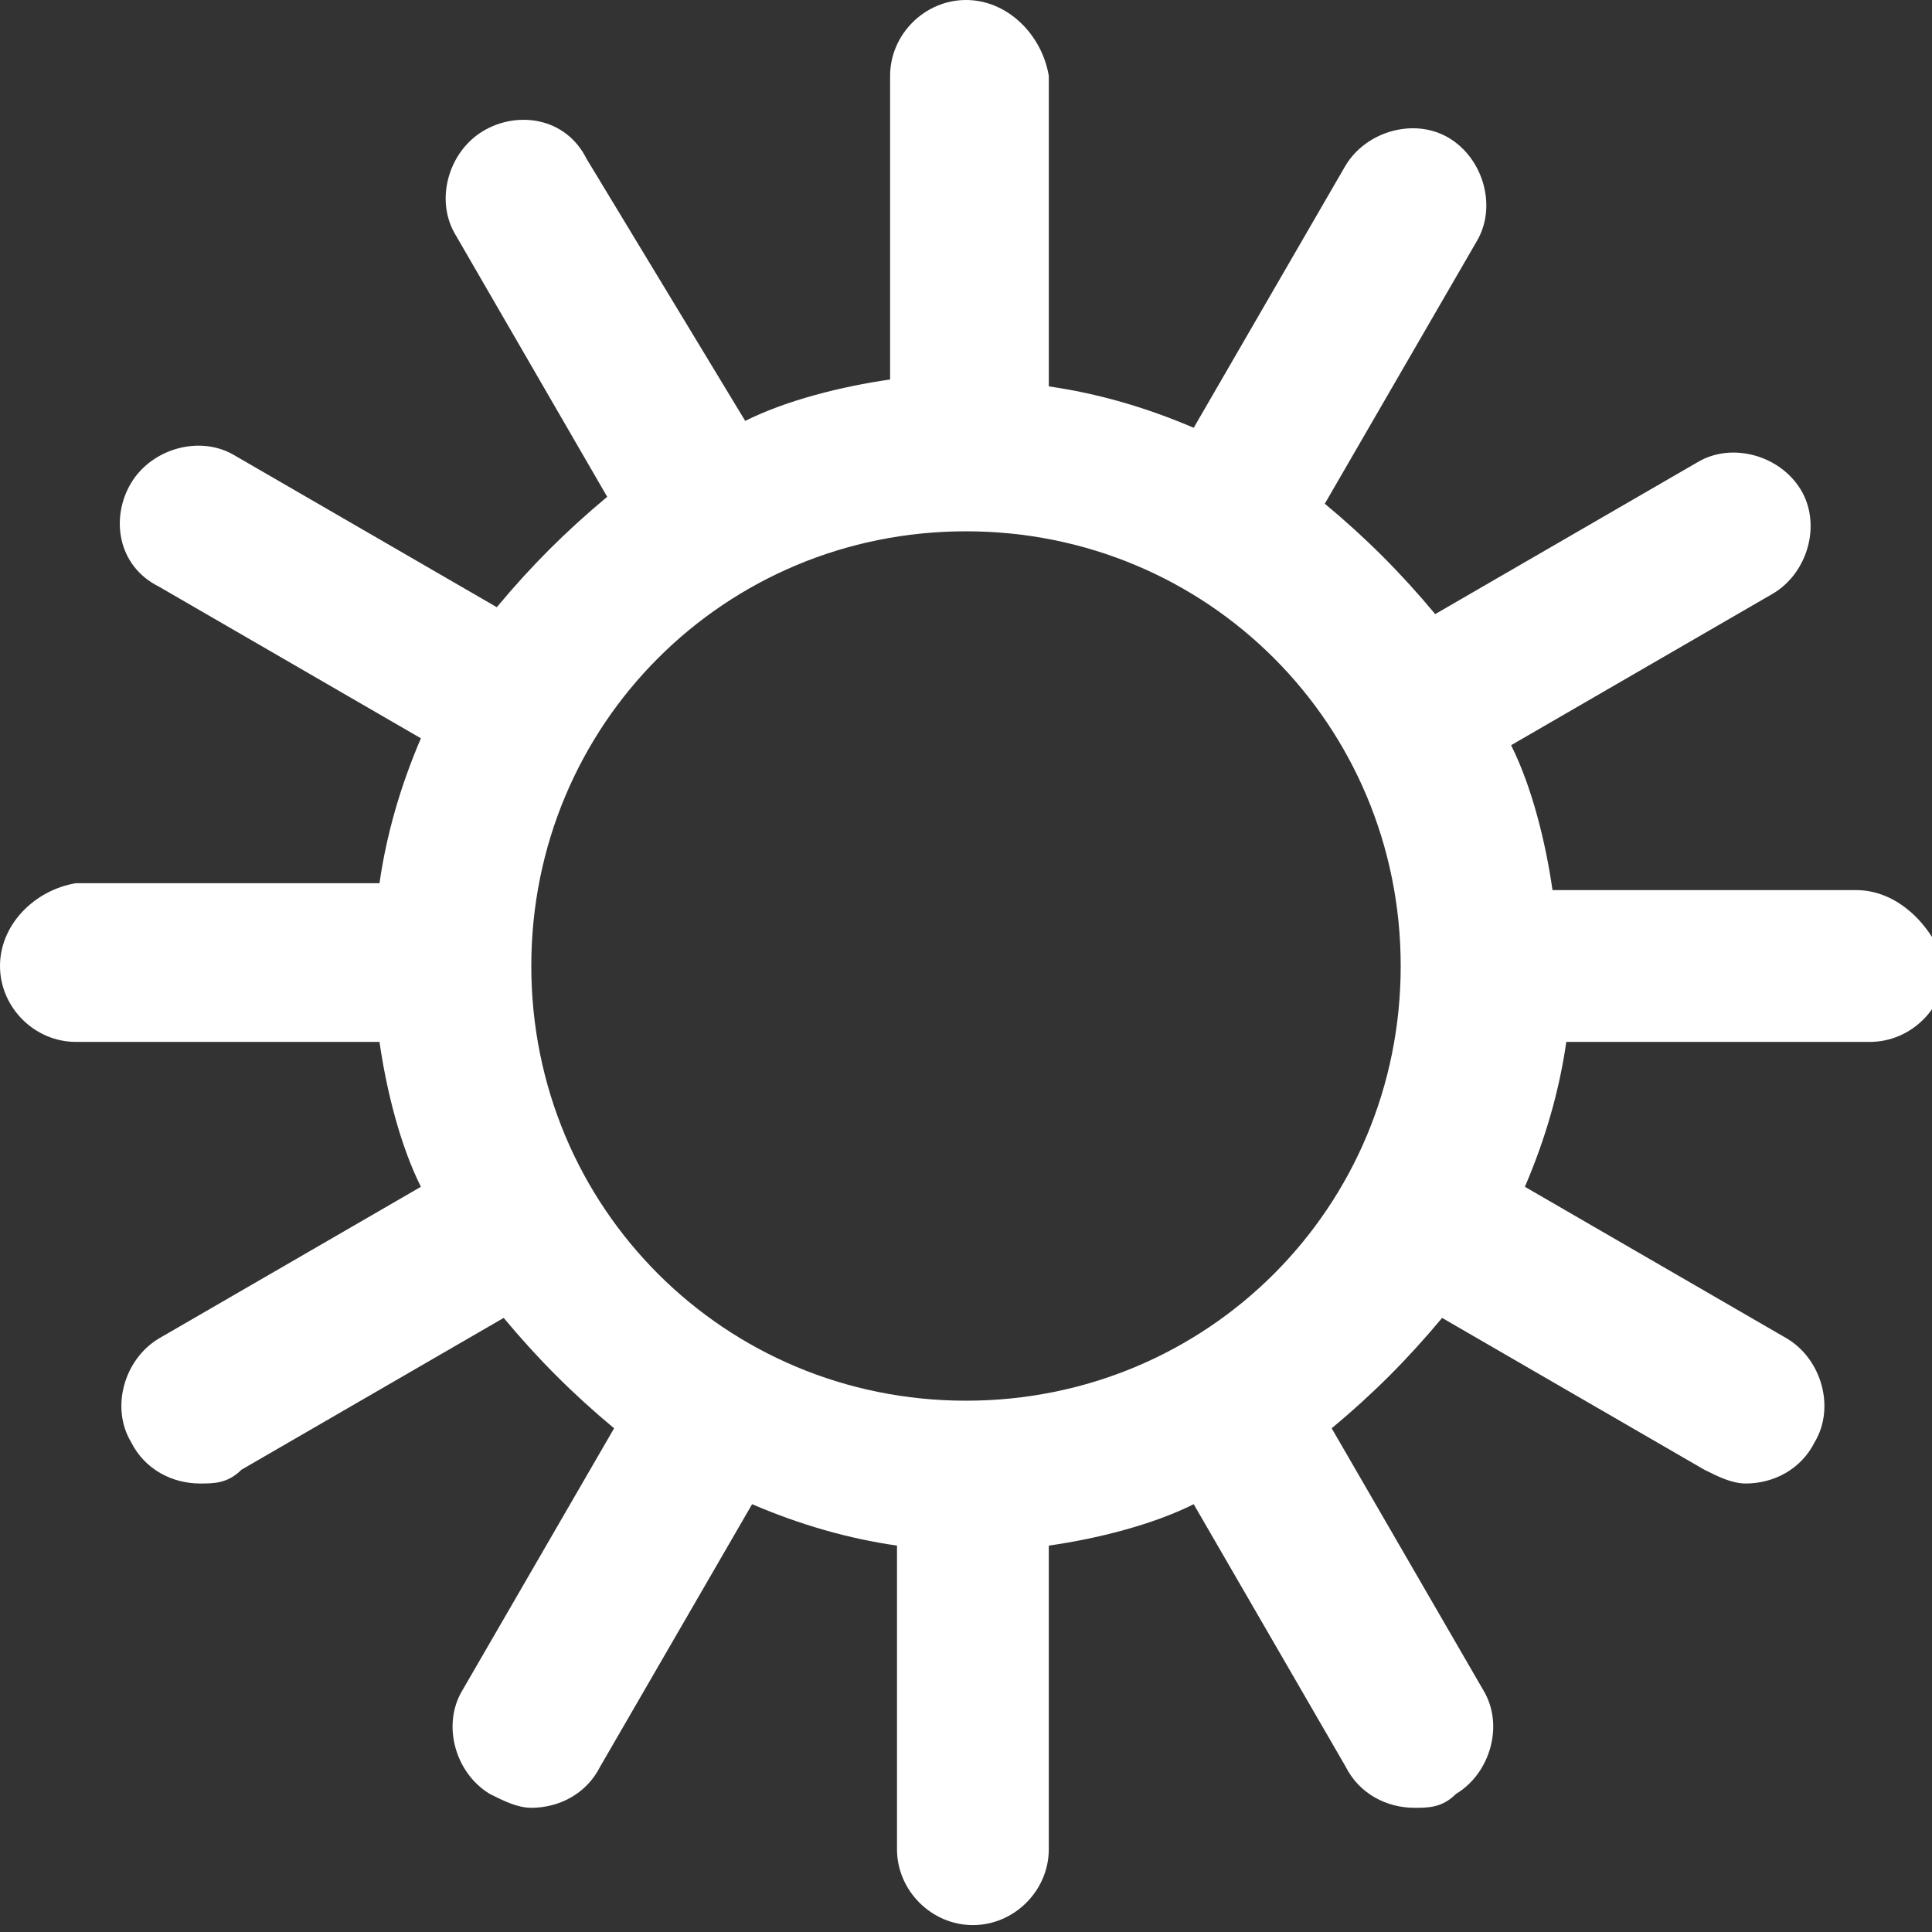 <?xml version="1.0" encoding="UTF-8"?> <!-- Generator: Adobe Illustrator 27.5.0, SVG Export Plug-In . SVG Version: 6.00 Build 0) --> <svg xmlns="http://www.w3.org/2000/svg" xmlns:xlink="http://www.w3.org/1999/xlink" id="Слой_1" x="0px" y="0px" viewBox="0 0 28 28" style="enable-background:new 0 0 28 28;" xml:space="preserve"><rect x="0" y="0" width="28" height="28" fill="#333333" stroke="none"/> <style type="text/css"> .st0{fill:none;stroke:#FFFFFF;stroke-width:3;stroke-miterlimit:10;} .st1{fill:#FFFFFF;} </style> <path class="st1" d="M26.9,12.9h-4.4c-0.1-0.7-0.3-1.5-0.6-2.1l3.8-2.2c0.5-0.3,0.7-1,0.4-1.5c-0.3-0.5-1-0.7-1.5-0.4l-3.8,2.2 c-0.5-0.6-1-1.1-1.6-1.6l2.2-3.8c0.3-0.5,0.1-1.2-0.4-1.5c-0.5-0.3-1.2-0.1-1.5,0.4l-2.2,3.8c-0.7-0.3-1.4-0.5-2.1-0.6V1.1 C15.1,0.5,14.6,0,14,0c-0.6,0-1.1,0.5-1.1,1.1v4.4c-0.7,0.1-1.5,0.3-2.1,0.6L8.5,2.3C8.2,1.7,7.5,1.6,7,1.9c-0.5,0.3-0.7,1-0.4,1.5 l2.2,3.8c-0.6,0.5-1.1,1-1.6,1.6L3.4,6.6C2.9,6.3,2.2,6.5,1.9,7S1.7,8.2,2.3,8.5l3.8,2.2c-0.3,0.7-0.5,1.4-0.6,2.1H1.1 C0.5,12.9,0,13.4,0,14c0,0.6,0.5,1.1,1.1,1.1h4.4c0.1,0.7,0.3,1.5,0.6,2.1l-3.8,2.2c-0.5,0.3-0.7,1-0.4,1.5c0.2,0.4,0.6,0.6,1,0.6 c0.2,0,0.4,0,0.6-0.2l3.8-2.2c0.5,0.6,1,1.1,1.6,1.6l-2.2,3.8c-0.3,0.5-0.1,1.2,0.4,1.5c0.2,0.1,0.4,0.2,0.6,0.2 c0.4,0,0.8-0.2,1-0.6l2.2-3.8c0.7,0.3,1.4,0.5,2.1,0.6v4.4c0,0.6,0.5,1.1,1.1,1.1c0.6,0,1.1-0.5,1.1-1.1v-4.4 c0.7-0.1,1.5-0.3,2.1-0.6l2.2,3.8c0.2,0.4,0.6,0.6,1,0.6c0.2,0,0.4,0,0.6-0.2c0.5-0.3,0.7-1,0.4-1.5l-2.2-3.8c0.6-0.5,1.1-1,1.6-1.6 l3.8,2.2c0.2,0.1,0.4,0.2,0.6,0.2c0.4,0,0.8-0.2,1-0.6c0.3-0.5,0.1-1.2-0.4-1.5l-3.8-2.2c0.3-0.7,0.5-1.4,0.6-2.1h4.4 c0.6,0,1.1-0.5,1.1-1.1C28,13.4,27.5,12.9,26.9,12.9z M14,20.3c-3.5,0-6.3-2.8-6.3-6.3c0-3.5,2.8-6.3,6.3-6.3s6.3,2.8,6.3,6.3 C20.3,17.5,17.5,20.3,14,20.3z"></path> </svg> 